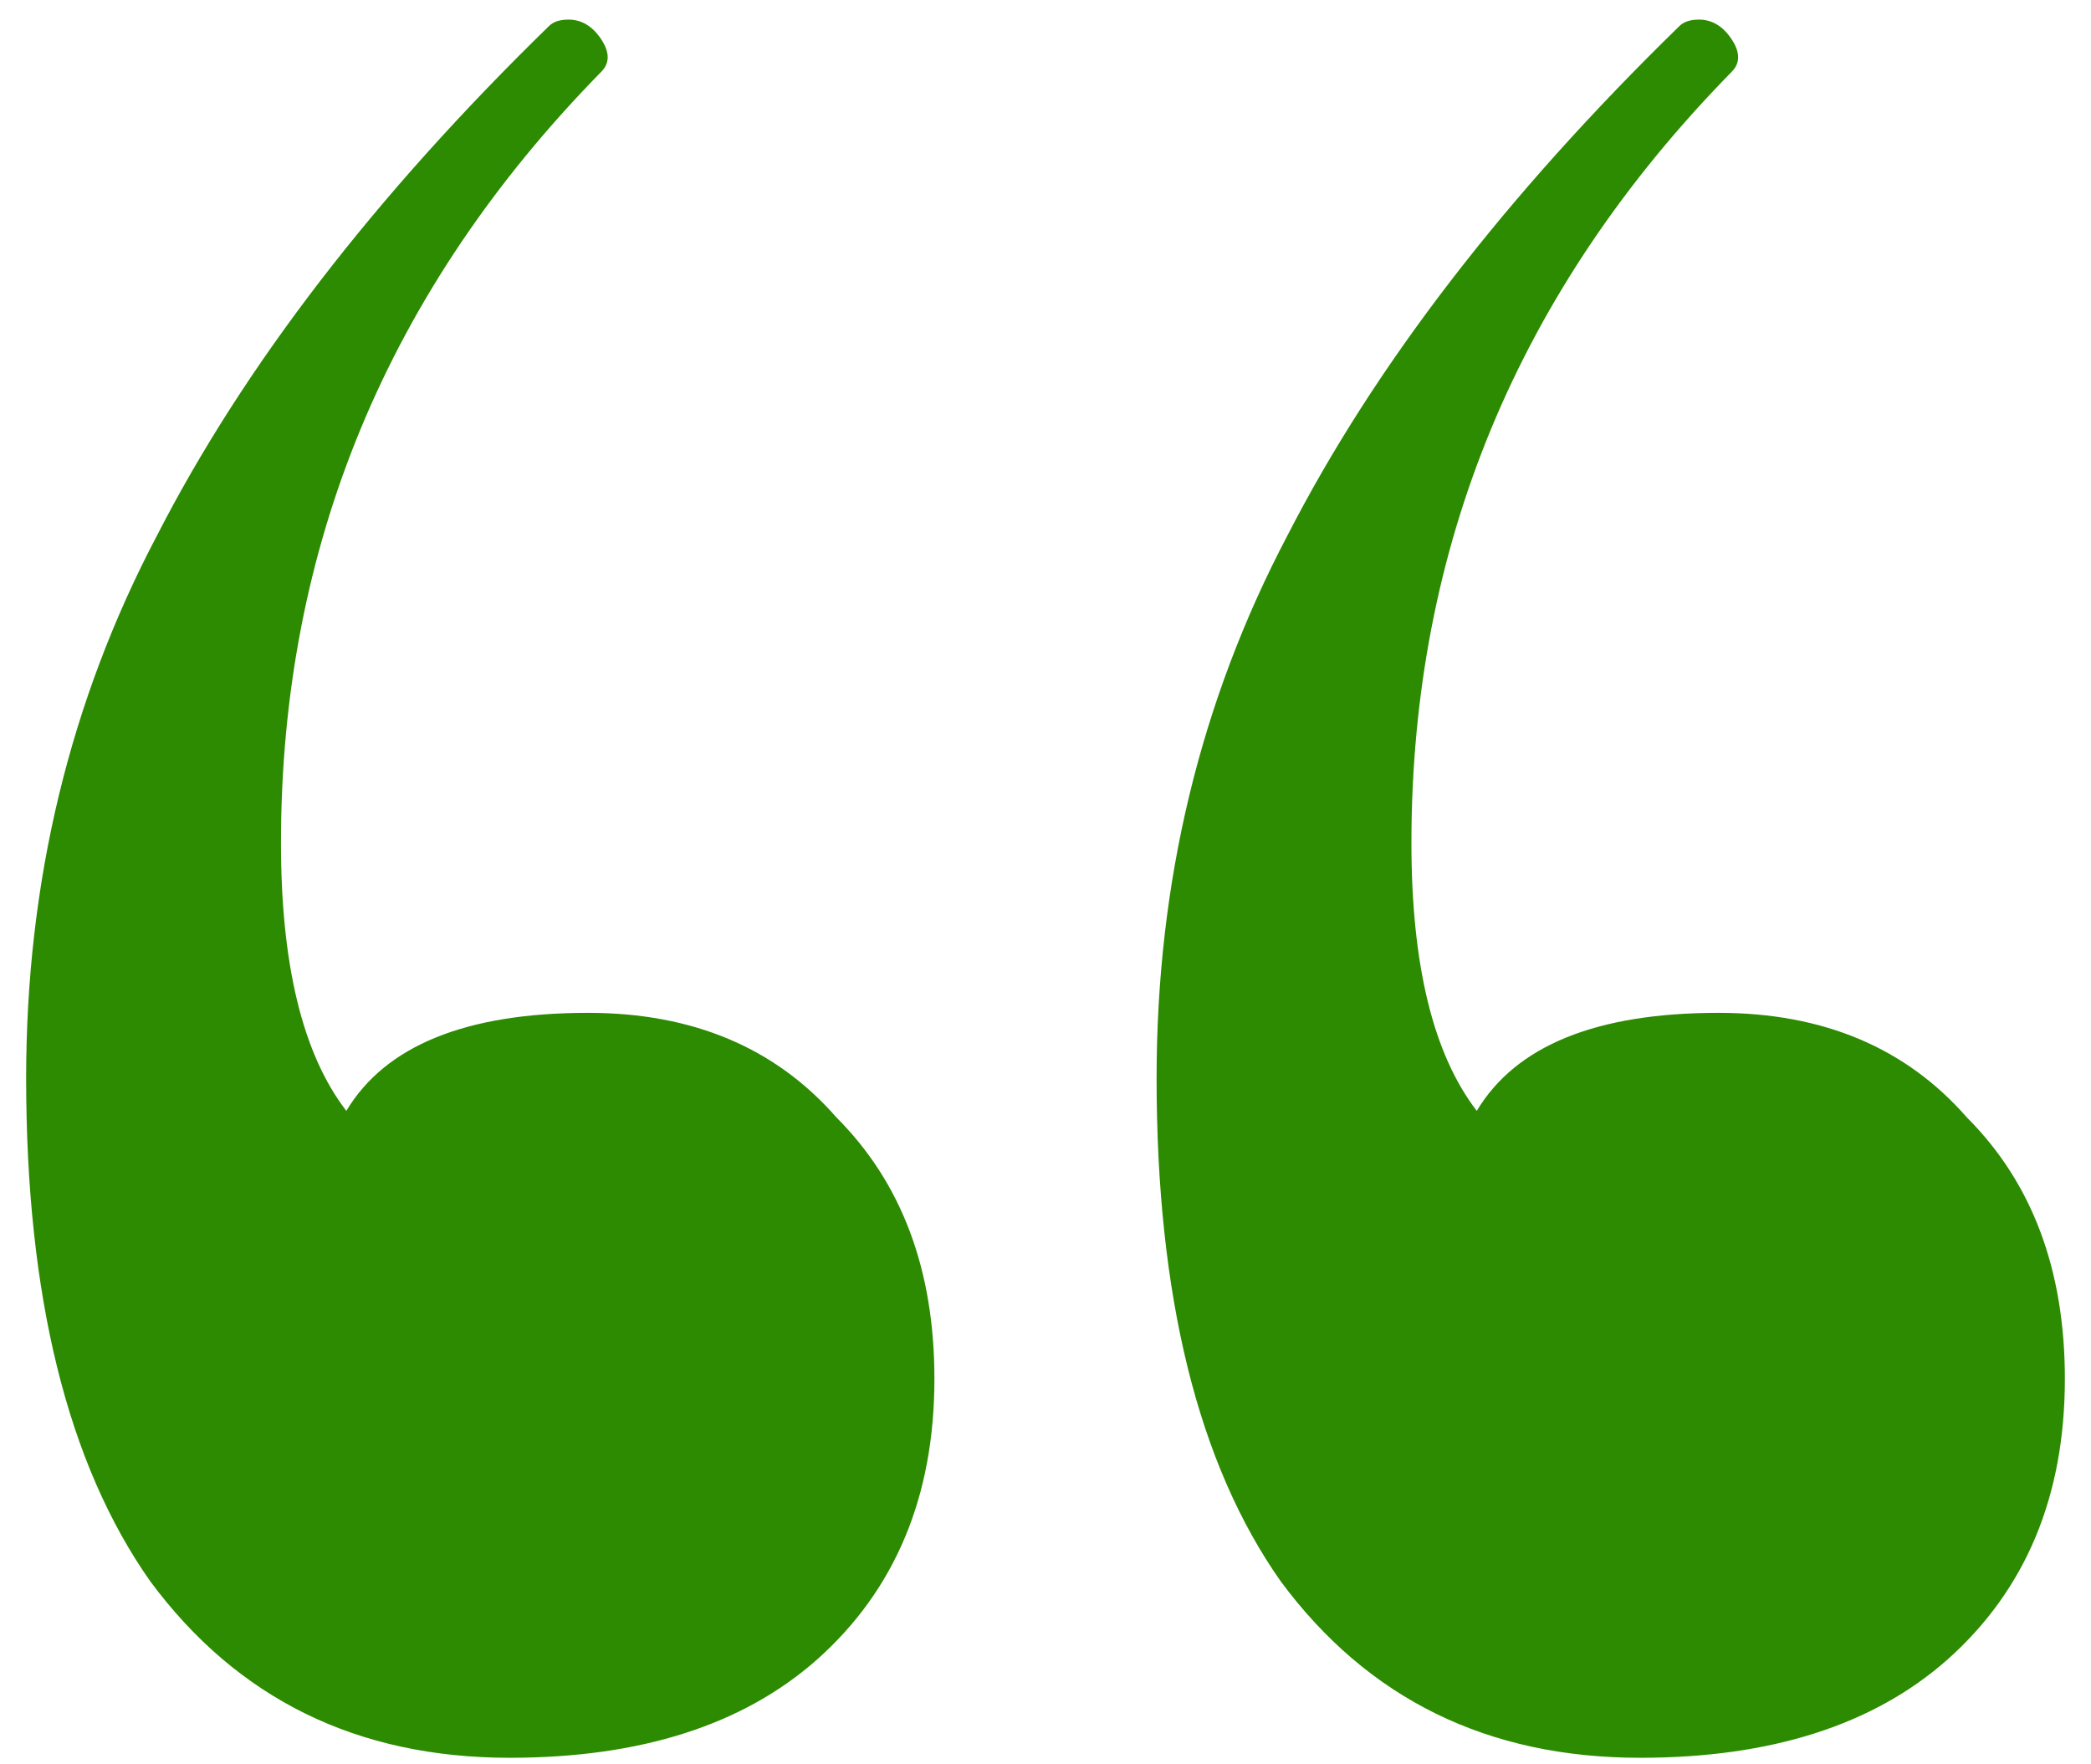 <?xml version="1.0" encoding="UTF-8"?> <svg xmlns="http://www.w3.org/2000/svg" width="32" height="27" viewBox="0 0 32 27" fill="none"><path d="M9 15.5C10.6 15.5 11.867 16.033 12.8 17.1C13.8 18.1 14.3 19.433 14.3 21.1C14.3 22.9 13.7 24.333 12.5 25.4C11.367 26.4 9.8 26.9 7.8 26.9C5.467 26.9 3.633 26 2.3 24.2C1.033 22.4 0.4 19.833 0.4 16.5C0.4 13.5 1.067 10.733 2.4 8.2C3.733 5.6 5.733 3 8.4 0.4C8.467 0.333 8.567 0.3 8.7 0.3C8.9 0.3 9.067 0.4 9.2 0.6C9.333 0.8 9.333 0.967 9.2 1.1C5.933 4.433 4.3 8.367 4.3 12.9C4.3 14.767 4.633 16.133 5.3 17C5.9 16 7.133 15.5 9 15.5ZM26.3 15.5C27.9 15.5 29.167 16.033 30.1 17.1C31.1 18.1 31.6 19.433 31.6 21.1C31.6 22.9 31 24.333 29.8 25.4C28.667 26.4 27.1 26.9 25.1 26.9C22.767 26.9 20.933 26 19.6 24.2C18.333 22.4 17.7 19.833 17.7 16.5C17.7 13.5 18.367 10.733 19.7 8.2C21.033 5.6 23.033 3 25.7 0.4C25.767 0.333 25.867 0.3 26 0.3C26.2 0.3 26.367 0.4 26.5 0.6C26.633 0.8 26.633 0.967 26.5 1.1C23.233 4.433 21.6 8.367 21.6 12.9C21.6 14.767 21.933 16.133 22.6 17C23.2 16 24.433 15.5 26.3 15.5Z" fill="#2C8B00"></path></svg> 